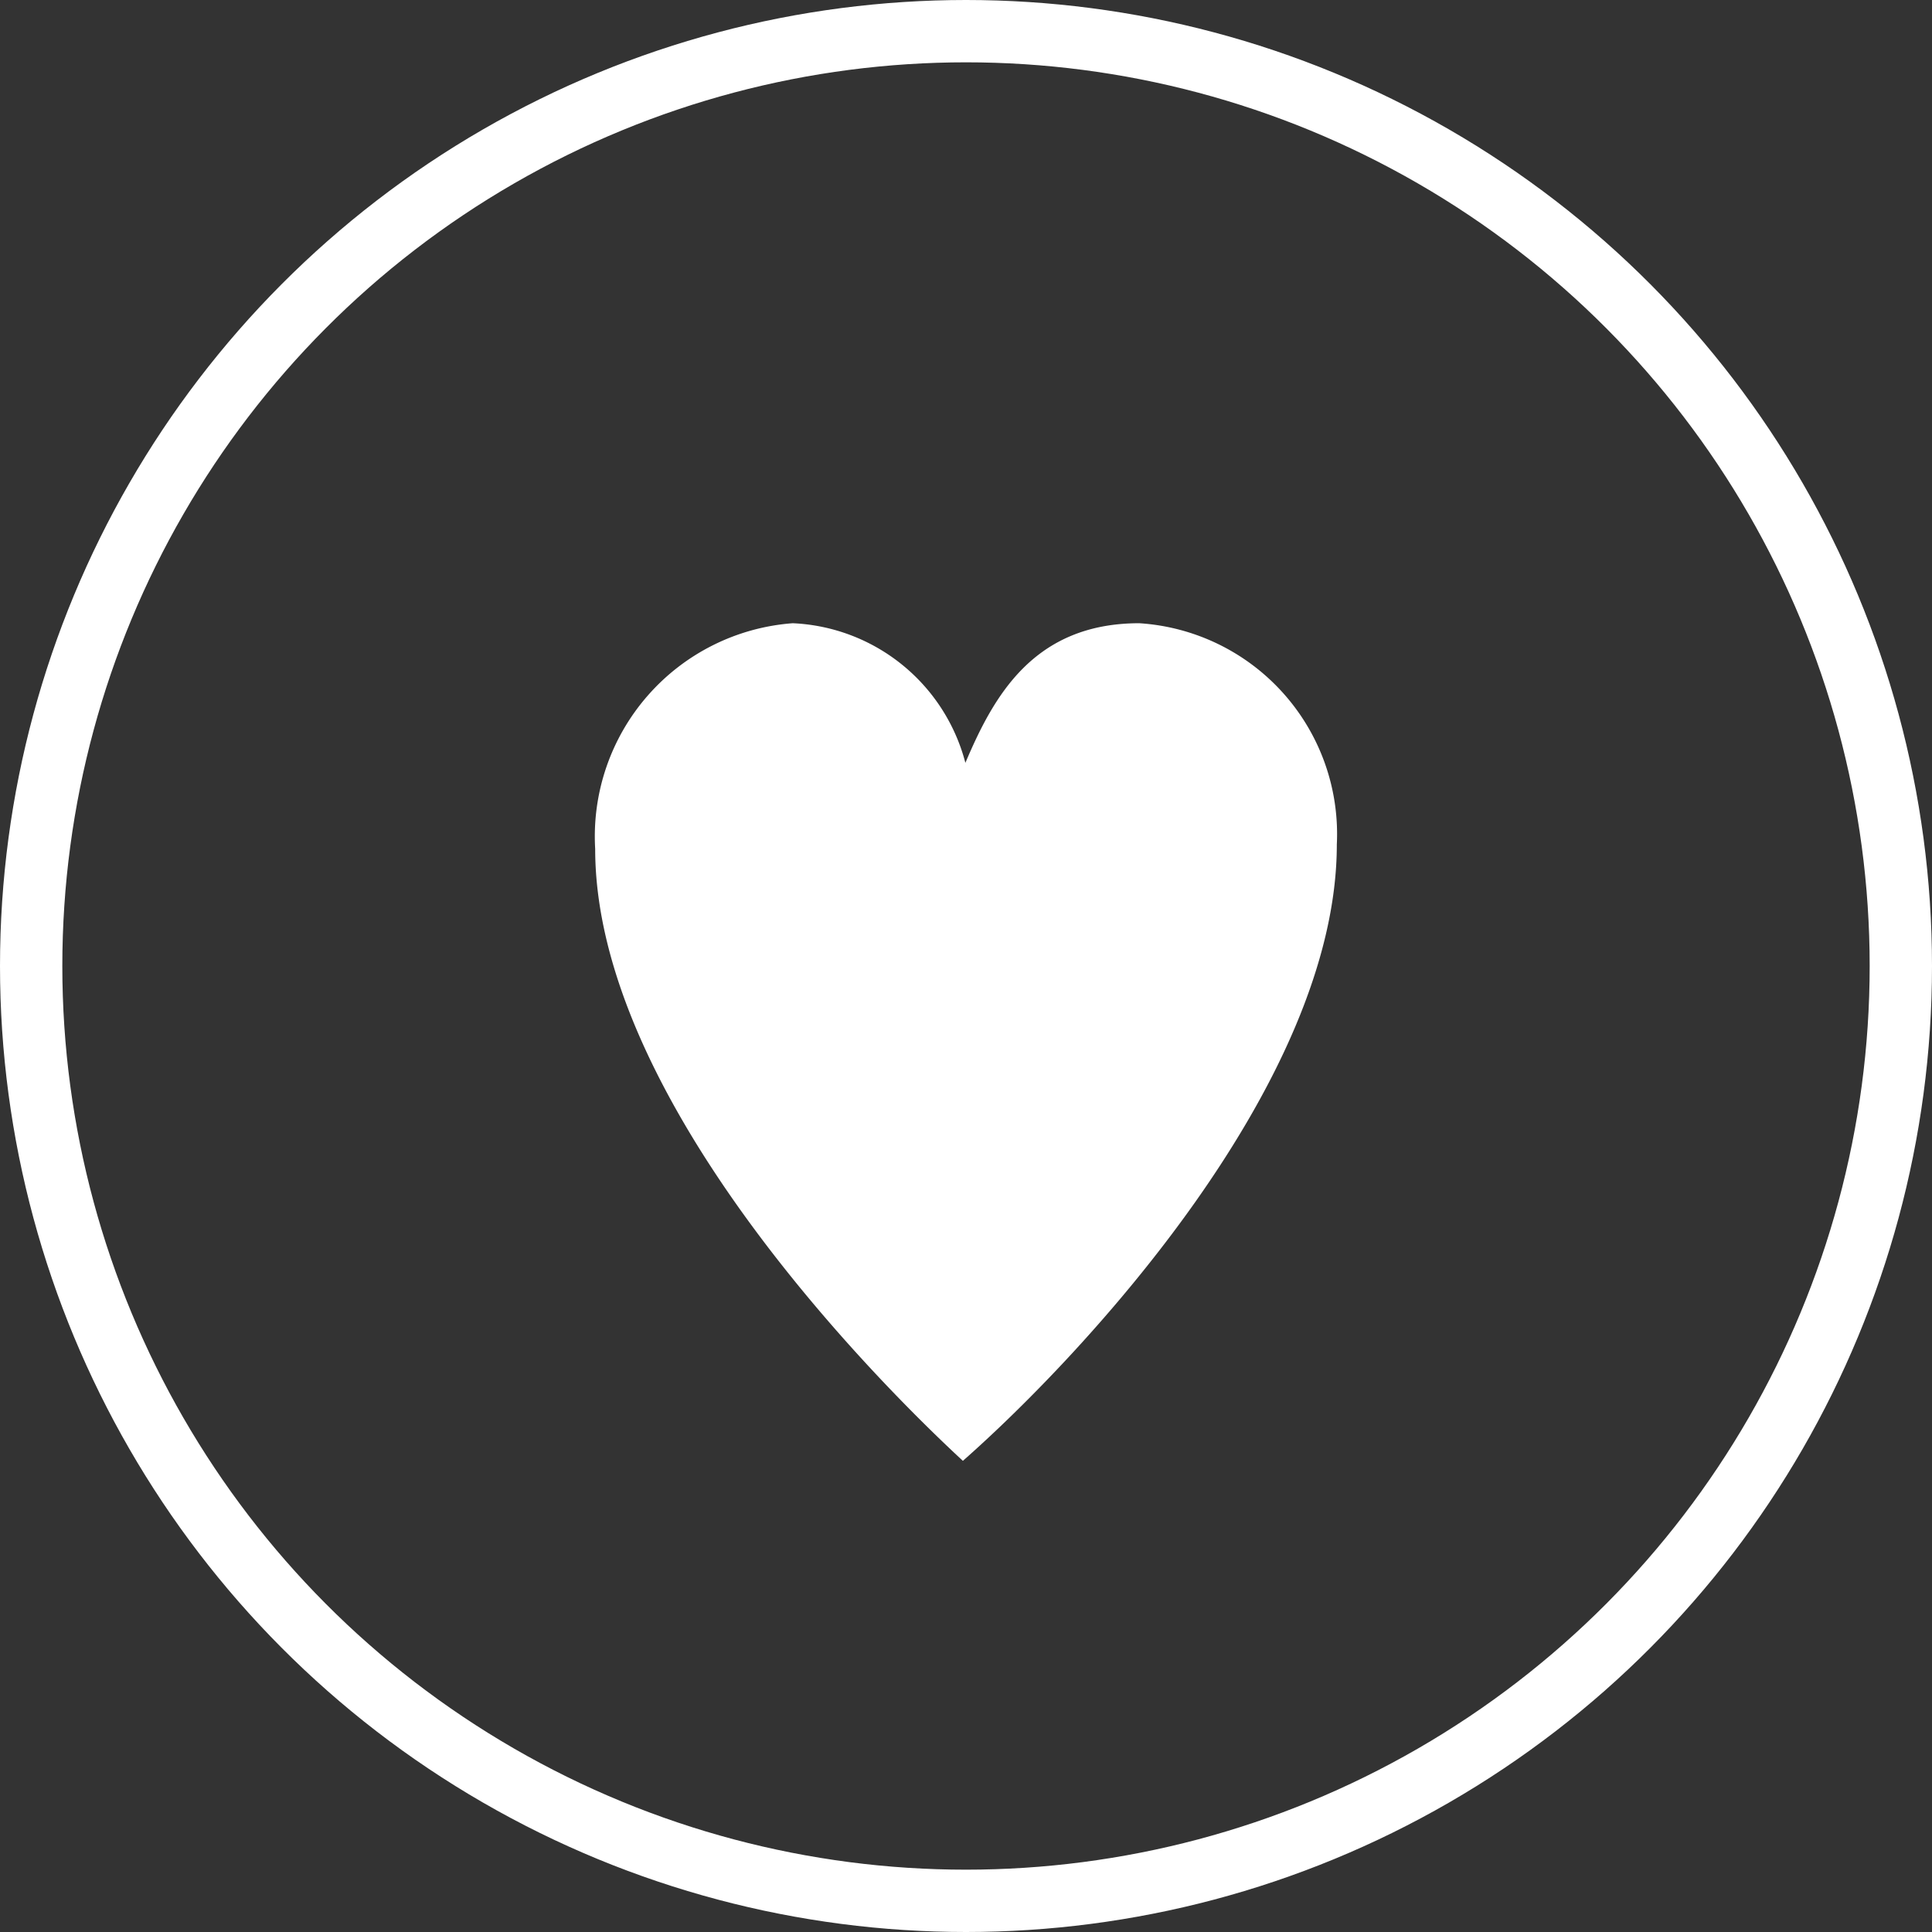 <svg xmlns="http://www.w3.org/2000/svg" viewBox="0 0 31 31"><rect x="0" y="0" width="31" height="31" fill="#333333" stroke="none"/><defs><style>.cls-1{fill:none;stroke:#fff;stroke-miterlimit:10;}.cls-2{fill:#fff;}</style></defs><g id="レイヤー_2" data-name="レイヤー 2"><g id="artwork"><circle class="cls-1" cx="15.5" cy="15.5" r="15"/><path class="cls-2" d="M18.28,10a3.39,3.39,0,0,1,3.17,3.55c0,3.83-4.07,8.19-6,9.89C14,22.1,9.55,17.6,9.55,13.62A3.43,3.43,0,0,1,12.72,10a3,3,0,0,1,2.77,2.24C15.94,11.18,16.58,10,18.28,10Z"/></g></g></svg>